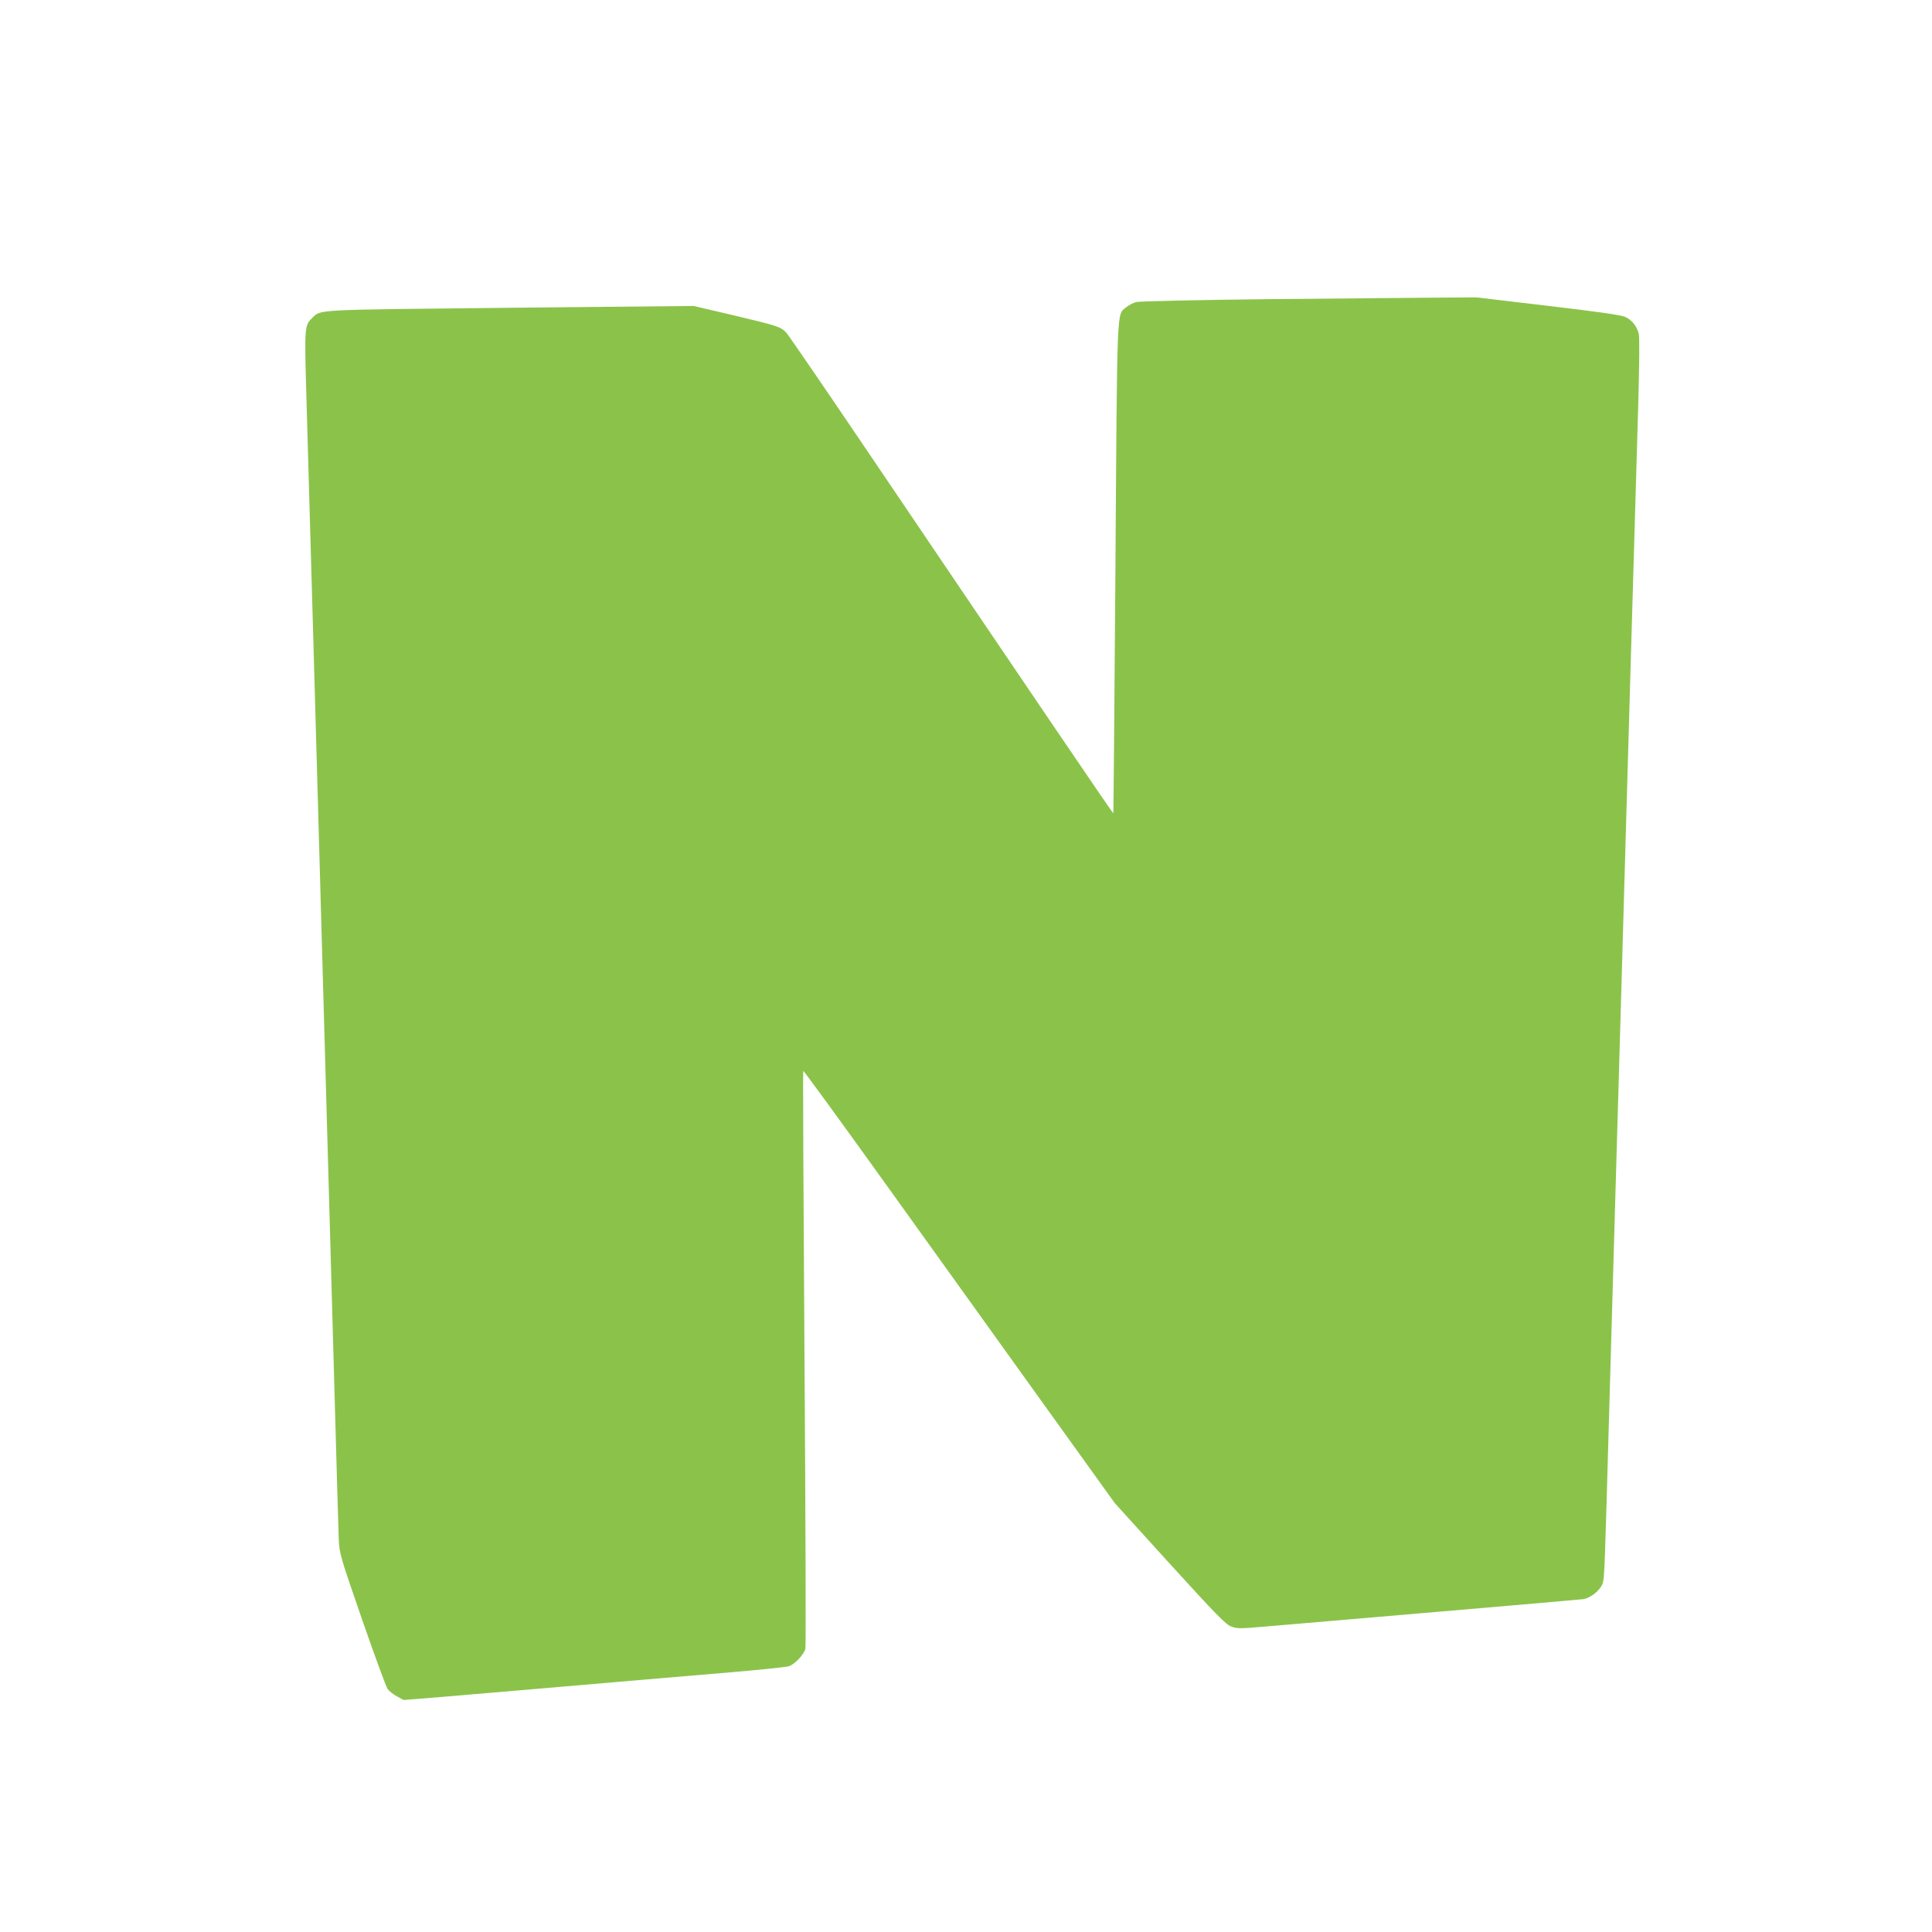 <?xml version="1.0" standalone="no"?>
<!DOCTYPE svg PUBLIC "-//W3C//DTD SVG 20010904//EN"
 "http://www.w3.org/TR/2001/REC-SVG-20010904/DTD/svg10.dtd">
<svg version="1.0" xmlns="http://www.w3.org/2000/svg"
 width="1280pt" height="1280pt" viewBox="0 0 1280 1280"
 preserveAspectRatio="xMidYMid meet">
<g transform="translate(0,1280) scale(0.1,-0.1)"
fill="#8bc34a" stroke="none">
<path d="M8395 10818 c-461 -5 -846 -14 -867 -19 -20 -5 -50 -21 -67 -35 -63
-53 -59 48 -71 -1729 -6 -891 -13 -1621 -14 -1623 -3 -3 -481 701 -1679 2473
-253 374 -472 693 -486 709 -37 41 -57 47 -351 117 l-265 62 -1215 -12 c-1317
-14 -1252 -10 -1312 -68 -50 -48 -51 -62 -39 -491 6 -219 18 -629 26 -912 8
-283 17 -598 20 -700 3 -102 14 -500 25 -885 18 -654 29 -1044 80 -2840 11
-385 29 -1026 40 -1425 11 -399 22 -772 24 -830 5 -105 5 -106 155 -540 83
-239 159 -446 169 -460 10 -14 38 -36 62 -49 l44 -24 260 21 c233 20 606 51
1311 112 127 11 392 33 590 50 198 17 374 35 392 41 38 12 100 78 109 116 4
15 1 882 -6 1925 -7 1044 -11 1901 -8 1903 2 3 231 -311 509 -698 277 -386
740 -1031 1029 -1434 l526 -732 364 -401 c305 -335 371 -403 407 -416 39 -15
57 -15 230 0 103 9 609 52 1123 96 514 44 954 82 978 85 52 8 116 60 131 108
11 36 13 94 41 1092 33 1140 59 2068 65 2255 3 96 12 409 20 695 26 921 88
3062 109 3770 7 268 9 443 3 465 -14 52 -45 90 -91 111 -29 12 -179 34 -513
73 l-472 56 -278 -2 c-153 -1 -651 -6 -1108 -10z"/>
</g>
</svg>
